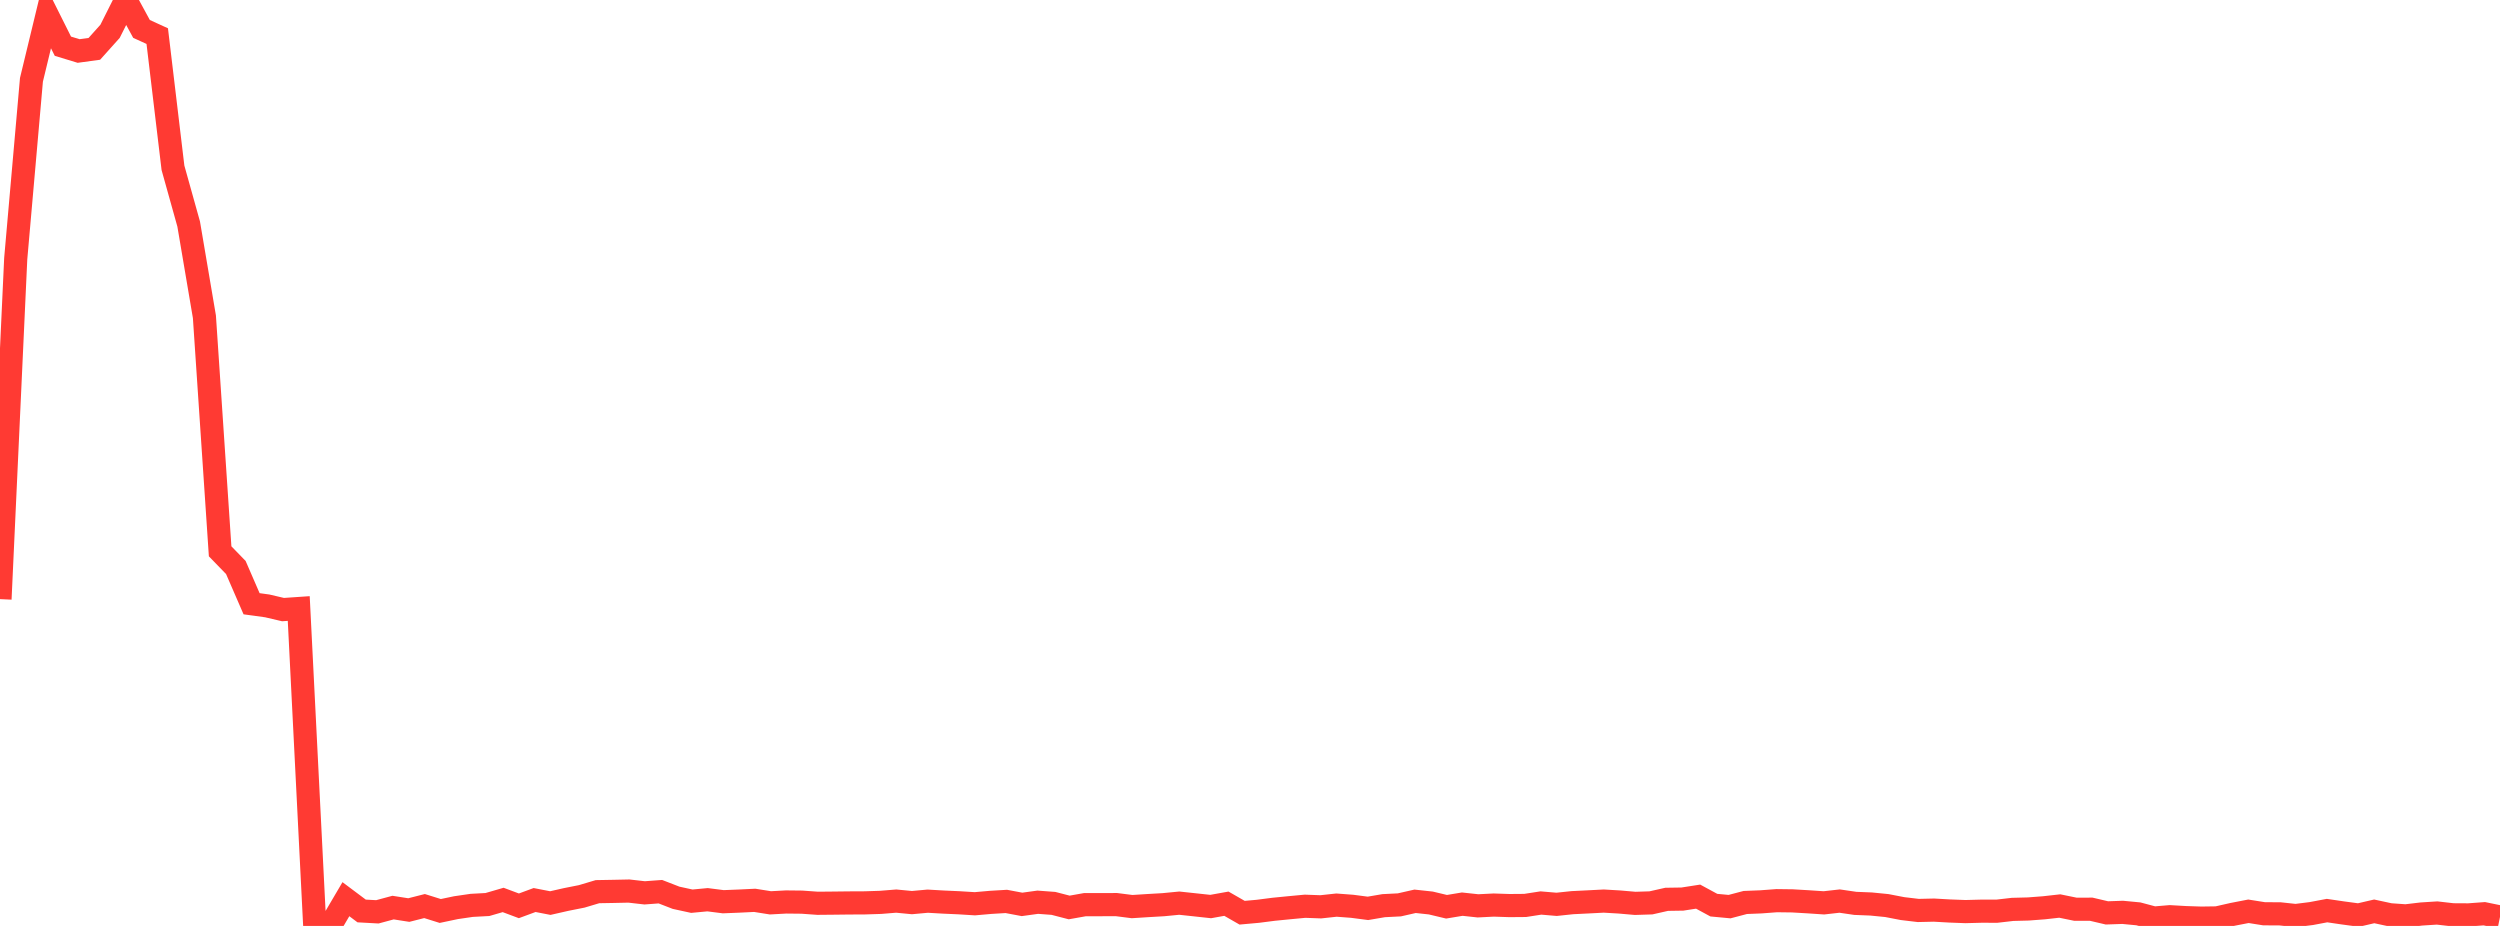 <?xml version="1.0" standalone="no"?>
<!DOCTYPE svg PUBLIC "-//W3C//DTD SVG 1.1//EN" "http://www.w3.org/Graphics/SVG/1.1/DTD/svg11.dtd">

<svg width="135" height="50" viewBox="0 0 135 50" preserveAspectRatio="none" 
  xmlns="http://www.w3.org/2000/svg"
  xmlns:xlink="http://www.w3.org/1999/xlink">


<polyline points="0.0, 32.353 0.849, 13.971 1.698, 4.31 2.547, 0.798 3.396, 2.495 4.245, 2.754 5.094, 2.638 5.943, 1.691 6.792, 0.0 7.642, 1.562 8.491, 1.95 9.34, 9.061 10.189, 12.099 11.038, 17.105 11.887, 29.771 12.736, 30.646 13.585, 32.602 14.434, 32.719 15.283, 32.918 16.132, 32.86 16.981, 49.712 17.83, 50.0 18.679, 48.556 19.528, 49.192 20.377, 49.239 21.226, 49.01 22.075, 49.143 22.925, 48.927 23.774, 49.193 24.623, 49.014 25.472, 48.89 26.321, 48.844 27.17, 48.597 28.019, 48.915 28.868, 48.601 29.717, 48.766 30.566, 48.573 31.415, 48.404 32.264, 48.15 33.113, 48.135 33.962, 48.117 34.811, 48.214 35.66, 48.151 36.509, 48.48 37.358, 48.665 38.208, 48.585 39.057, 48.693 39.906, 48.659 40.755, 48.618 41.604, 48.753 42.453, 48.707 43.302, 48.716 44.151, 48.777 45.0, 48.769 45.849, 48.759 46.698, 48.755 47.547, 48.728 48.396, 48.659 49.245, 48.741 50.094, 48.663 50.943, 48.712 51.792, 48.75 52.642, 48.803 53.491, 48.728 54.34, 48.677 55.189, 48.837 56.038, 48.72 56.887, 48.783 57.736, 49.003 58.585, 48.852 59.434, 48.852 60.283, 48.848 61.132, 48.956 61.981, 48.902 62.83, 48.853 63.679, 48.77 64.528, 48.861 65.377, 48.953 66.226, 48.8 67.075, 49.287 67.925, 49.21 68.774, 49.101 69.623, 49.017 70.472, 48.937 71.321, 48.968 72.17, 48.876 73.019, 48.94 73.868, 49.051 74.717, 48.906 75.566, 48.863 76.415, 48.67 77.264, 48.762 78.113, 48.965 78.962, 48.824 79.811, 48.916 80.66, 48.873 81.509, 48.901 82.358, 48.894 83.208, 48.762 84.057, 48.834 84.906, 48.744 85.755, 48.702 86.604, 48.658 87.453, 48.708 88.302, 48.782 89.151, 48.755 90.0, 48.563 90.849, 48.55 91.698, 48.418 92.547, 48.878 93.396, 48.958 94.245, 48.734 95.094, 48.7 95.943, 48.636 96.792, 48.647 97.642, 48.697 98.491, 48.754 99.34, 48.658 100.189, 48.782 101.038, 48.816 101.887, 48.9 102.736, 49.064 103.585, 49.165 104.434, 49.146 105.283, 49.194 106.132, 49.226 106.981, 49.204 107.83, 49.205 108.679, 49.107 109.528, 49.085 110.377, 49.02 111.226, 48.925 112.075, 49.099 112.925, 49.097 113.774, 49.296 114.623, 49.267 115.472, 49.348 116.321, 49.574 117.17, 49.502 118.019, 49.551 118.868, 49.579 119.717, 49.567 120.566, 49.374 121.415, 49.209 122.264, 49.344 123.113, 49.347 123.962, 49.439 124.811, 49.332 125.66, 49.172 126.509, 49.297 127.358, 49.411 128.208, 49.214 129.057, 49.397 129.906, 49.457 130.755, 49.356 131.604, 49.302 132.453, 49.399 133.302, 49.404 134.151, 49.341 135.0, 49.516" fill="none" stroke="#ff3a33" stroke-width="1.25"/>

</svg>